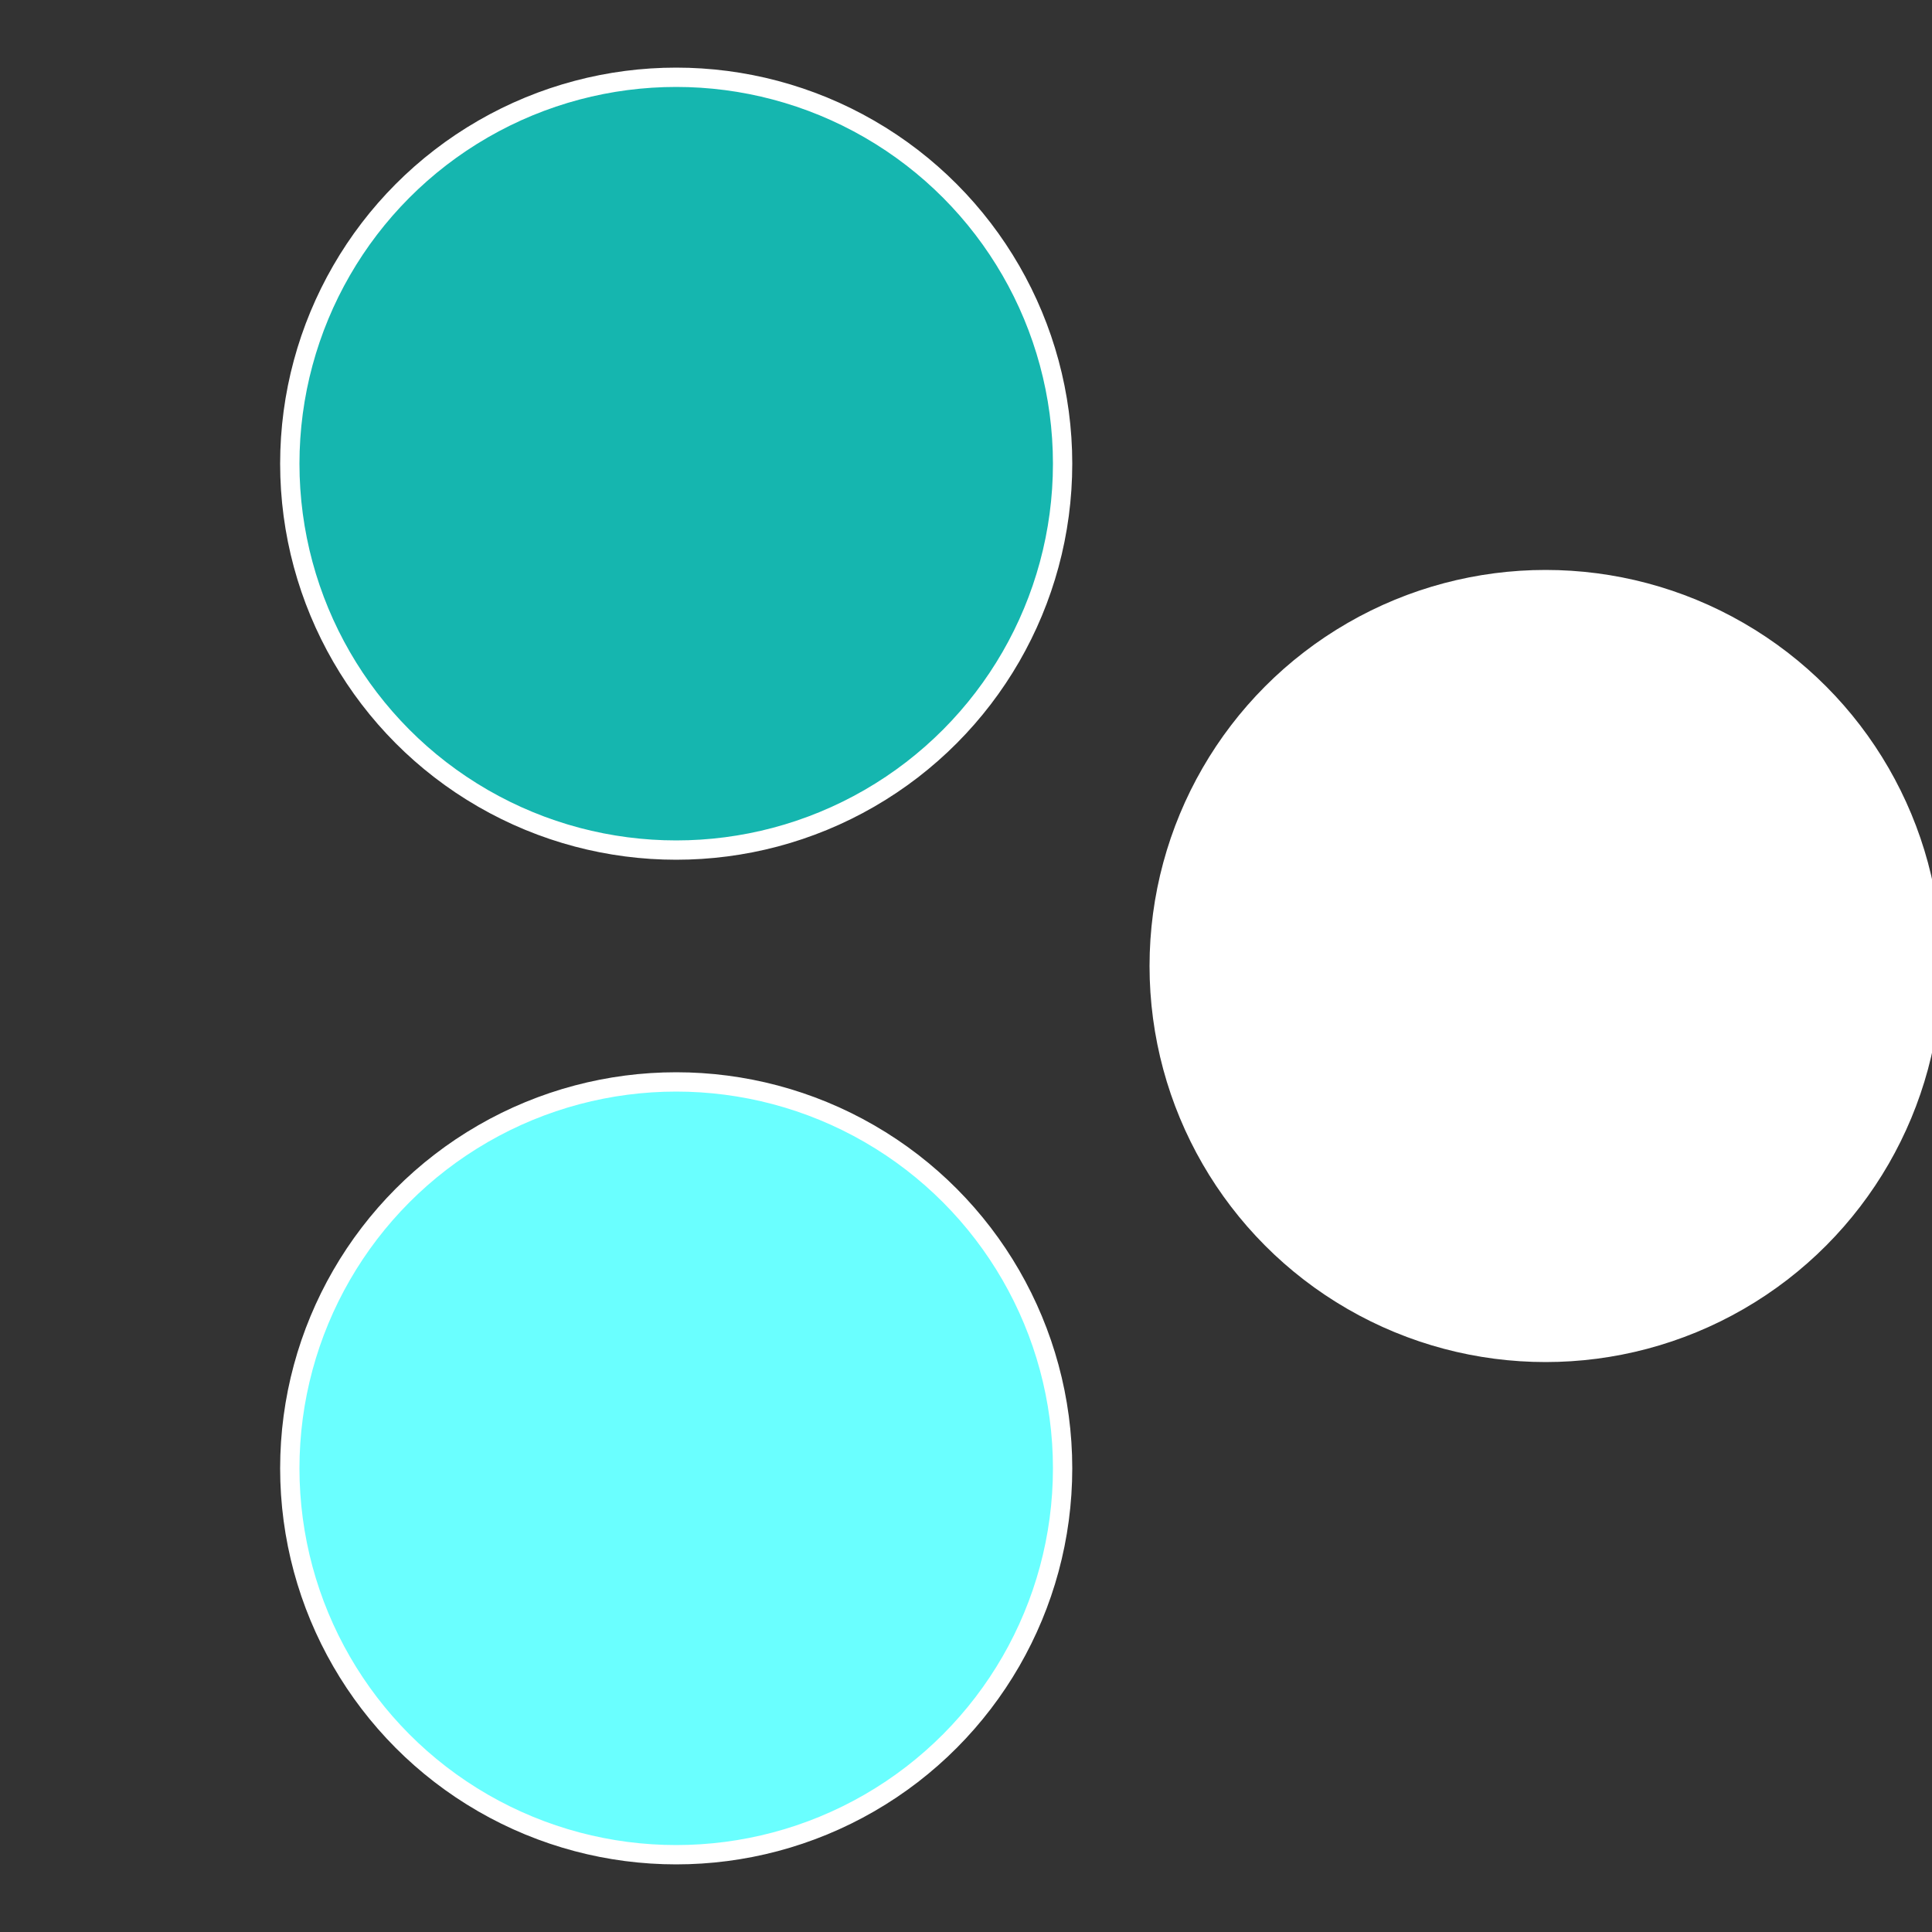 <?xml version="1.0" standalone="no"?>
<svg width="500" height="500" viewBox="-1 -1 2 2" xmlns="http://www.w3.org/2000/svg">
 
                <rect x="-1" y="-1" width="2" height="2" fill="#333333" stroke="none"/>
 
                <circle cx="0.6" cy="0" r="0.4" fill="#fffffffffffffee715b6a" stroke="#fff" stroke-width="1%" />
             
                <circle cx="-0.3" cy="0.52" r="0.4" fill="#6afffffffffffffee715b" stroke="#fff" stroke-width="1%" />
             
                <circle cx="-0.3" cy="-0.52" r="0.4" fill="#15b6afffffffffffffee7" stroke="#fff" stroke-width="1%" />
            </svg>
